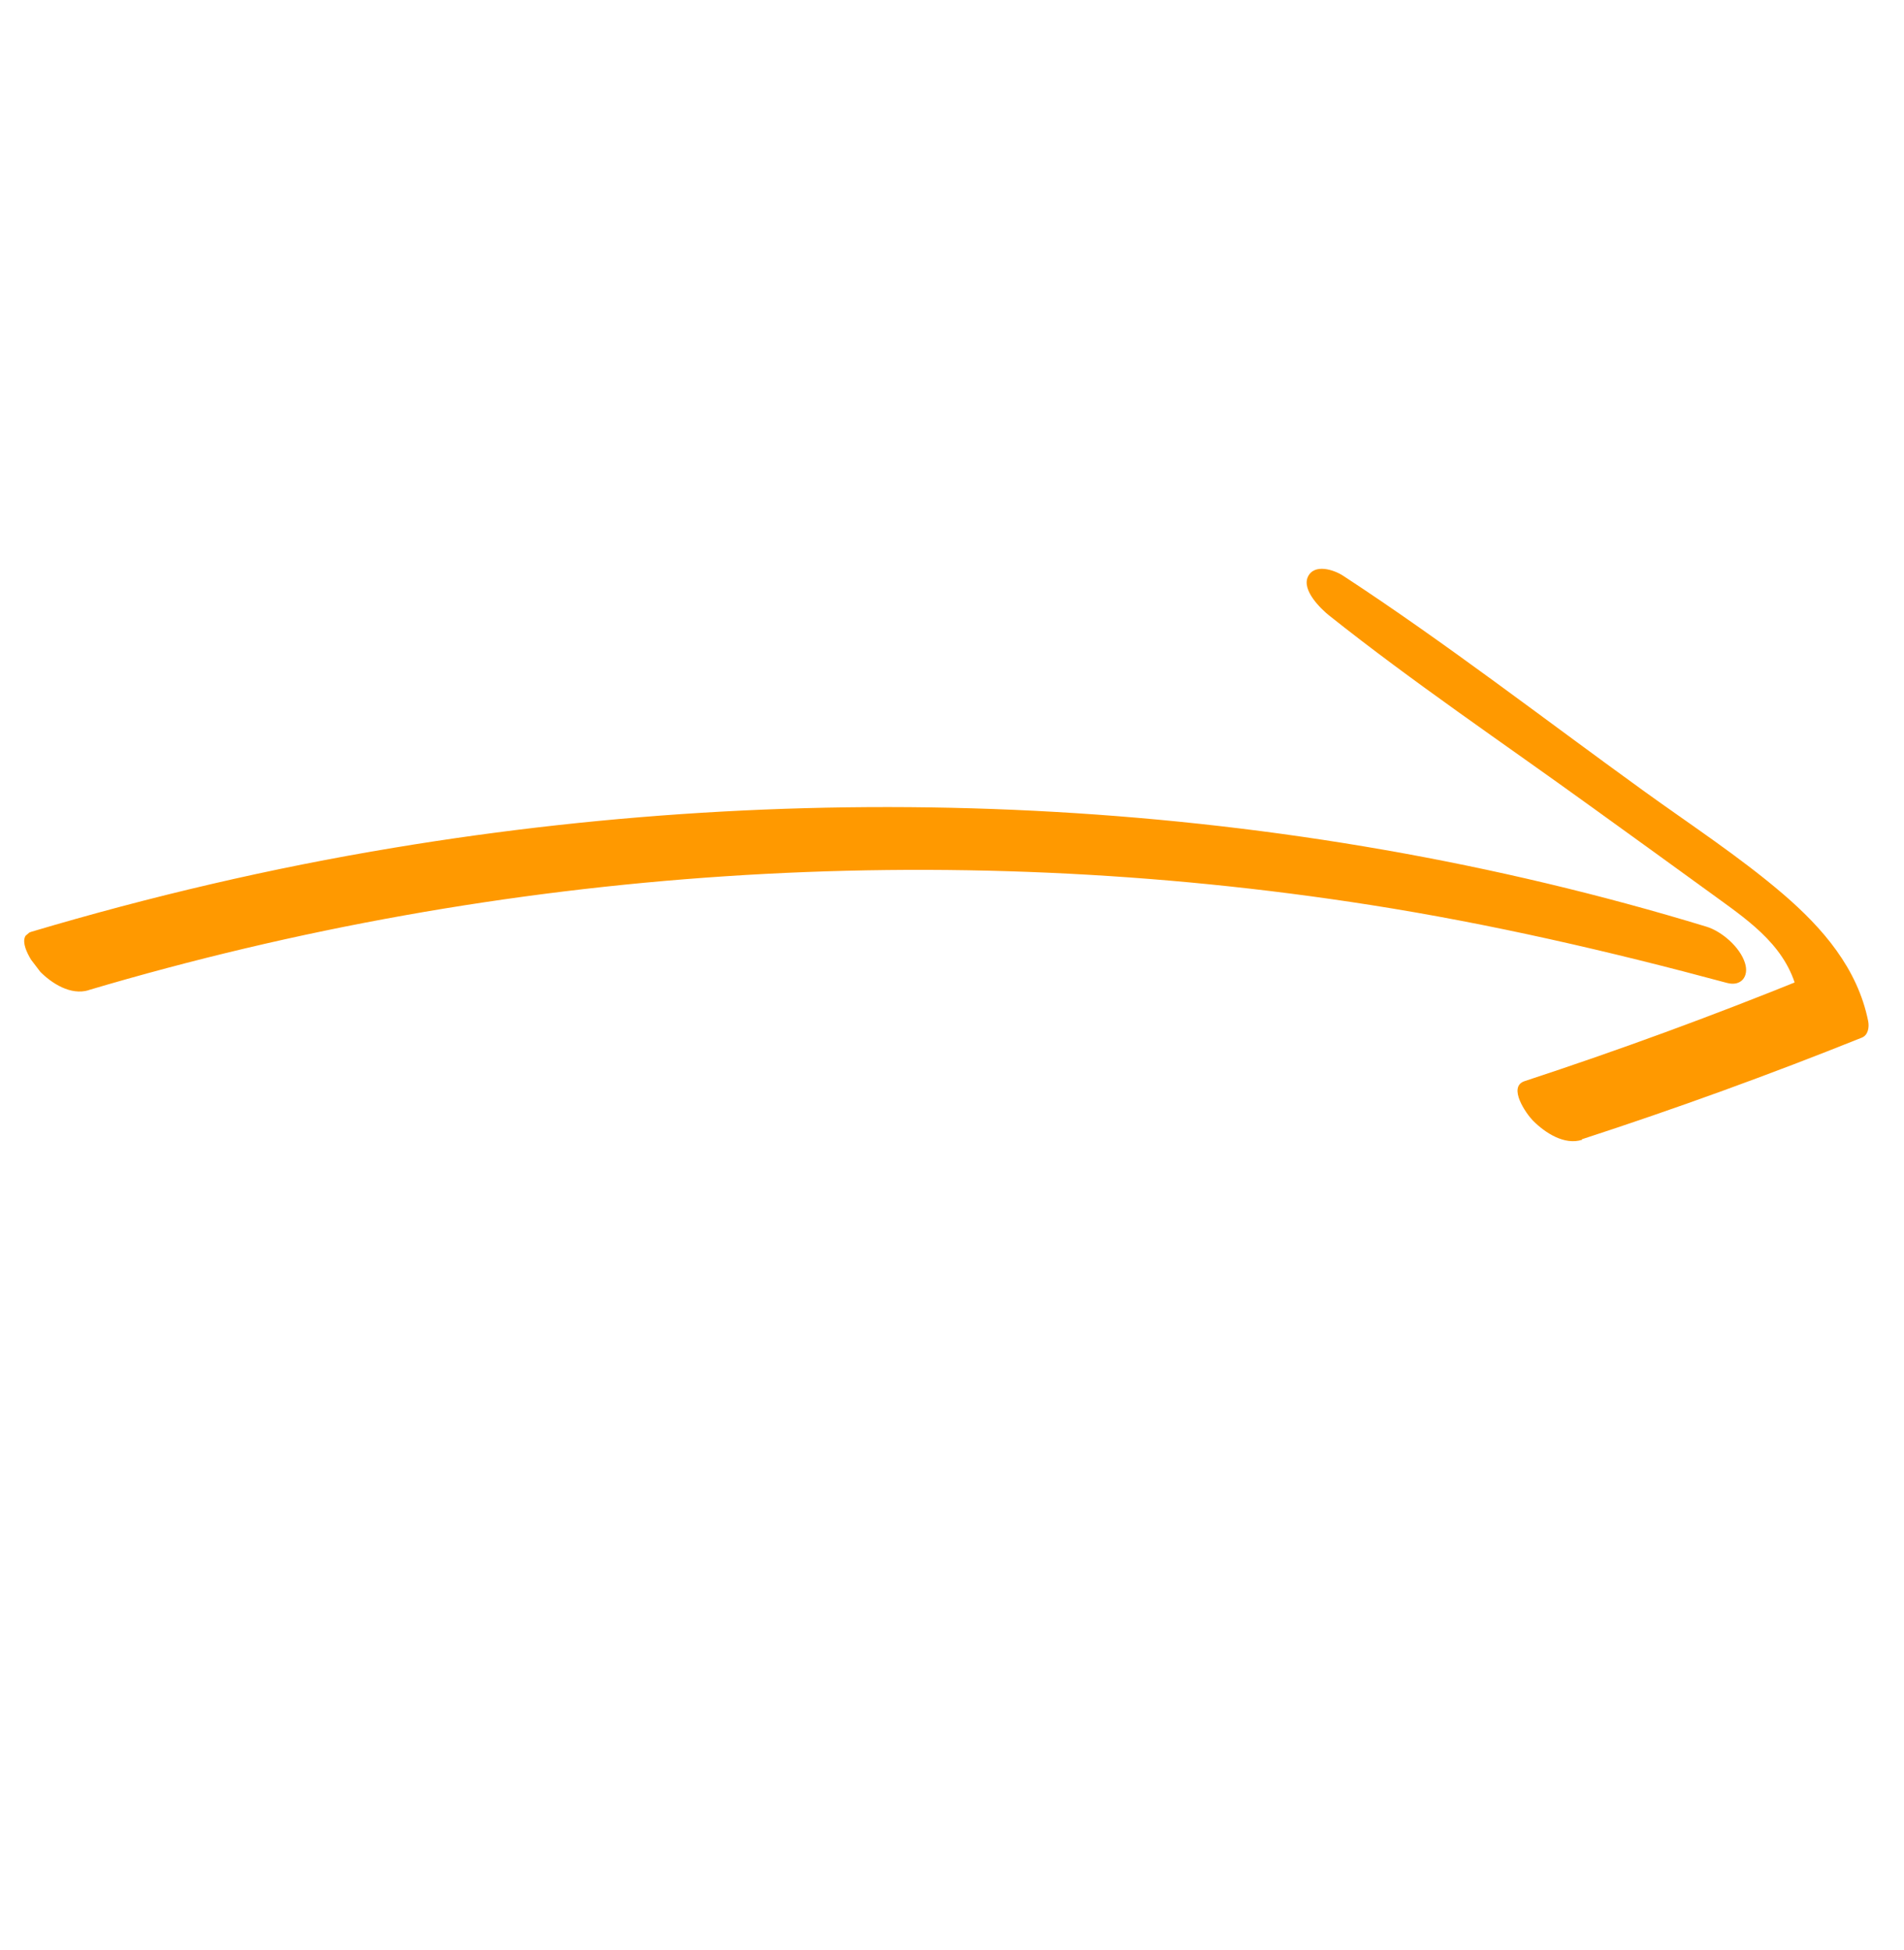 <svg width="84" height="86" viewBox="0 0 84 86" fill="none" xmlns="http://www.w3.org/2000/svg">
<g clip-path="url(#clip0_4104_4957)">
<path d="M3.911 43.674C22.222 38.243 41.64 36.968 60.461 39.919C65.768 40.752 71 41.959 76.193 43.358C76.812 43.525 77.175 43.071 76.983 42.476C76.761 41.769 75.954 41.084 75.296 40.88C56.661 35.195 36.517 34.215 17.383 37.394C11.985 38.287 6.639 39.537 1.382 41.102C0.606 41.33 1.477 42.557 1.739 42.83C2.286 43.39 3.122 43.913 3.905 43.68L3.911 43.674Z" fill="#FF9900"/>
<path d="M69.786 50.255C73.948 48.9 78.077 47.401 82.147 45.768C82.42 45.653 82.468 45.315 82.422 45.055C81.954 42.71 80.402 40.932 78.685 39.454C76.728 37.776 74.544 36.357 72.471 34.856C68.094 31.694 63.784 28.361 59.27 25.406C58.851 25.128 57.983 24.849 57.703 25.44C57.422 26.031 58.269 26.855 58.632 27.145C62.352 30.104 66.302 32.765 70.149 35.547C72.019 36.897 73.884 38.24 75.748 39.596C77.285 40.71 78.905 41.847 79.321 43.88L79.596 43.168C75.537 44.815 71.425 46.322 67.262 47.69C66.495 47.945 67.345 49.144 67.624 49.425C68.161 49.971 69.023 50.529 69.802 50.276L69.786 50.255Z" fill="#FF9900"/>
</g>
<defs>
<clipPath id="clip0_4104_4957">
<rect width="55.666" height="63.663" fill="white" transform="matrix(-0.606 -0.795 0.766 -0.643 34.518 85.819)"/>
</clipPath>
</defs>
</svg>
